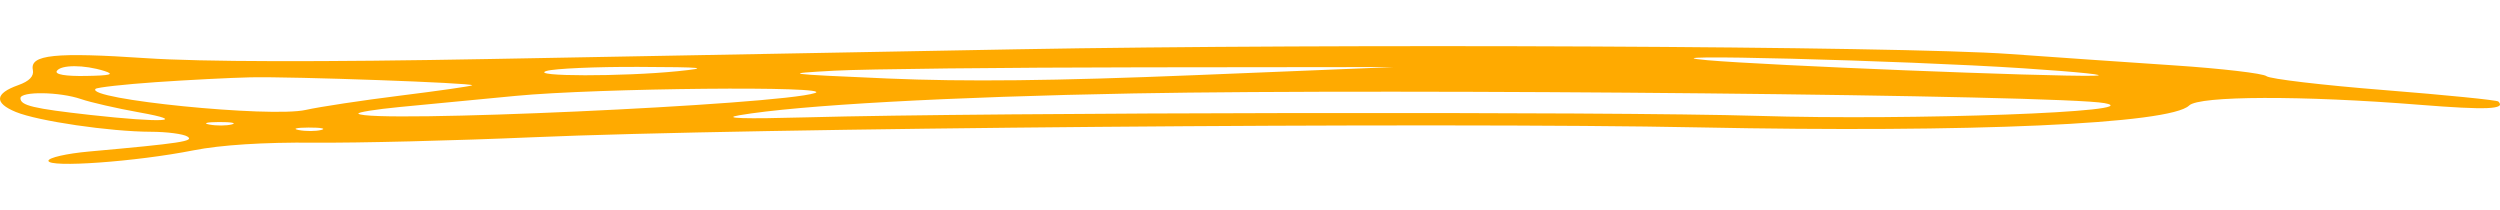 <svg
              width='250'
              height='21'
              viewBox='0 0 446 21'
              fill='none'
              xmlns='http://www.w3.org/2000/svg'
            >
              <path
                fill-rule='evenodd'
                clip-rule='evenodd'
                d='M181.322 0.563C155.245 1.04 113.022 1.817 87.494 2.292C57.113 2.855 35.905 2.806 26.102 2.149C9.794 1.056 5.299 1.517 5.861 4.223C6.098 5.361 5.247 6.251 3.243 6.962C-0.931 8.441 -1.08 10.136 2.822 11.744C6.772 13.371 19.621 15.254 26.927 15.275C29.769 15.284 32.695 15.664 33.428 16.123C34.752 16.951 32.324 17.321 15.875 18.8C11.895 19.159 8.638 19.901 8.638 20.45C8.638 21.739 24.248 20.617 34.506 18.59C39.388 17.624 47.04 17.137 56.051 17.218C63.737 17.287 81.255 16.854 94.98 16.258C133.106 14.6 256.635 13.554 303.099 14.495C351.625 15.478 387.193 13.891 390.539 10.592C392.311 8.845 410.72 8.788 431.677 10.464C443.624 11.419 447.119 11.274 445.704 9.879C445.448 9.625 436.283 8.708 425.338 7.838C414.394 6.969 404.945 5.853 404.34 5.357C403.735 4.861 396.317 3.995 387.856 3.431C379.395 2.868 366.184 1.953 358.498 1.398C339.099 -0.004 238.341 -0.478 181.322 0.563ZM304.596 2.508C315.258 3.447 364.907 5.447 373.47 5.283C376.764 5.22 371.15 4.621 360.993 3.953C339.432 2.535 290.732 1.288 304.596 2.508ZM10.135 4.433C9.749 5.05 11.682 5.381 15.317 5.319C19.728 5.244 20.518 5.033 18.62 4.433C15.011 3.293 10.849 3.293 10.135 4.433ZM97.475 4.433C94.314 5.431 111.16 5.455 120.933 4.466C126.787 3.873 125.653 3.749 113.945 3.702C106.259 3.67 98.848 4 97.475 4.433ZM148.881 4.378C139.307 4.903 139.693 4.96 158.364 5.773C172.126 6.371 188.209 6.196 213.264 5.173L248.699 3.729L203.781 3.779C179.076 3.807 154.371 4.077 148.881 4.378ZM27.811 6.424C22.161 6.818 17.319 7.356 17.051 7.621C15.166 9.479 48.243 12.794 54.542 11.379C57.019 10.822 64.652 9.667 71.503 8.814C78.353 7.961 84.085 7.138 84.239 6.986C84.664 6.567 52.139 5.398 44.662 5.563C41.045 5.644 33.462 6.032 27.811 6.424ZM91.986 8.874C84.849 9.556 75.52 10.452 71.255 10.864C66.99 11.277 63.697 11.809 63.938 12.046C65.711 13.794 138.993 10.484 145.388 8.367C149.313 7.068 106.643 7.473 91.986 8.874ZM202.284 8.434C169.286 9.044 142.56 10.522 131.912 12.325C128.628 12.881 132.725 13.01 143.891 12.703C176.302 11.81 287.775 11.637 313.58 12.439C340.977 13.29 383.802 11.722 375.467 10.17C367.655 8.718 250.51 7.543 202.284 8.434ZM3.647 9.289C3.647 10.592 5.92 11.135 16.124 12.274C28.895 13.698 33.899 13.436 24.844 11.818C20.857 11.105 16.186 10.037 14.464 9.446C10.639 8.131 3.647 8.029 3.647 9.289ZM37.347 13.987C38.589 14.223 40.386 14.214 41.34 13.968C42.294 13.722 41.278 13.529 39.082 13.54C36.886 13.55 36.106 13.752 37.347 13.987ZM53.318 14.972C54.56 15.207 56.357 15.198 57.311 14.952C58.265 14.706 57.249 14.513 55.053 14.524C52.857 14.534 52.077 14.736 53.318 14.972Z'
                fill='#FFAA00'
              />
            </svg> 